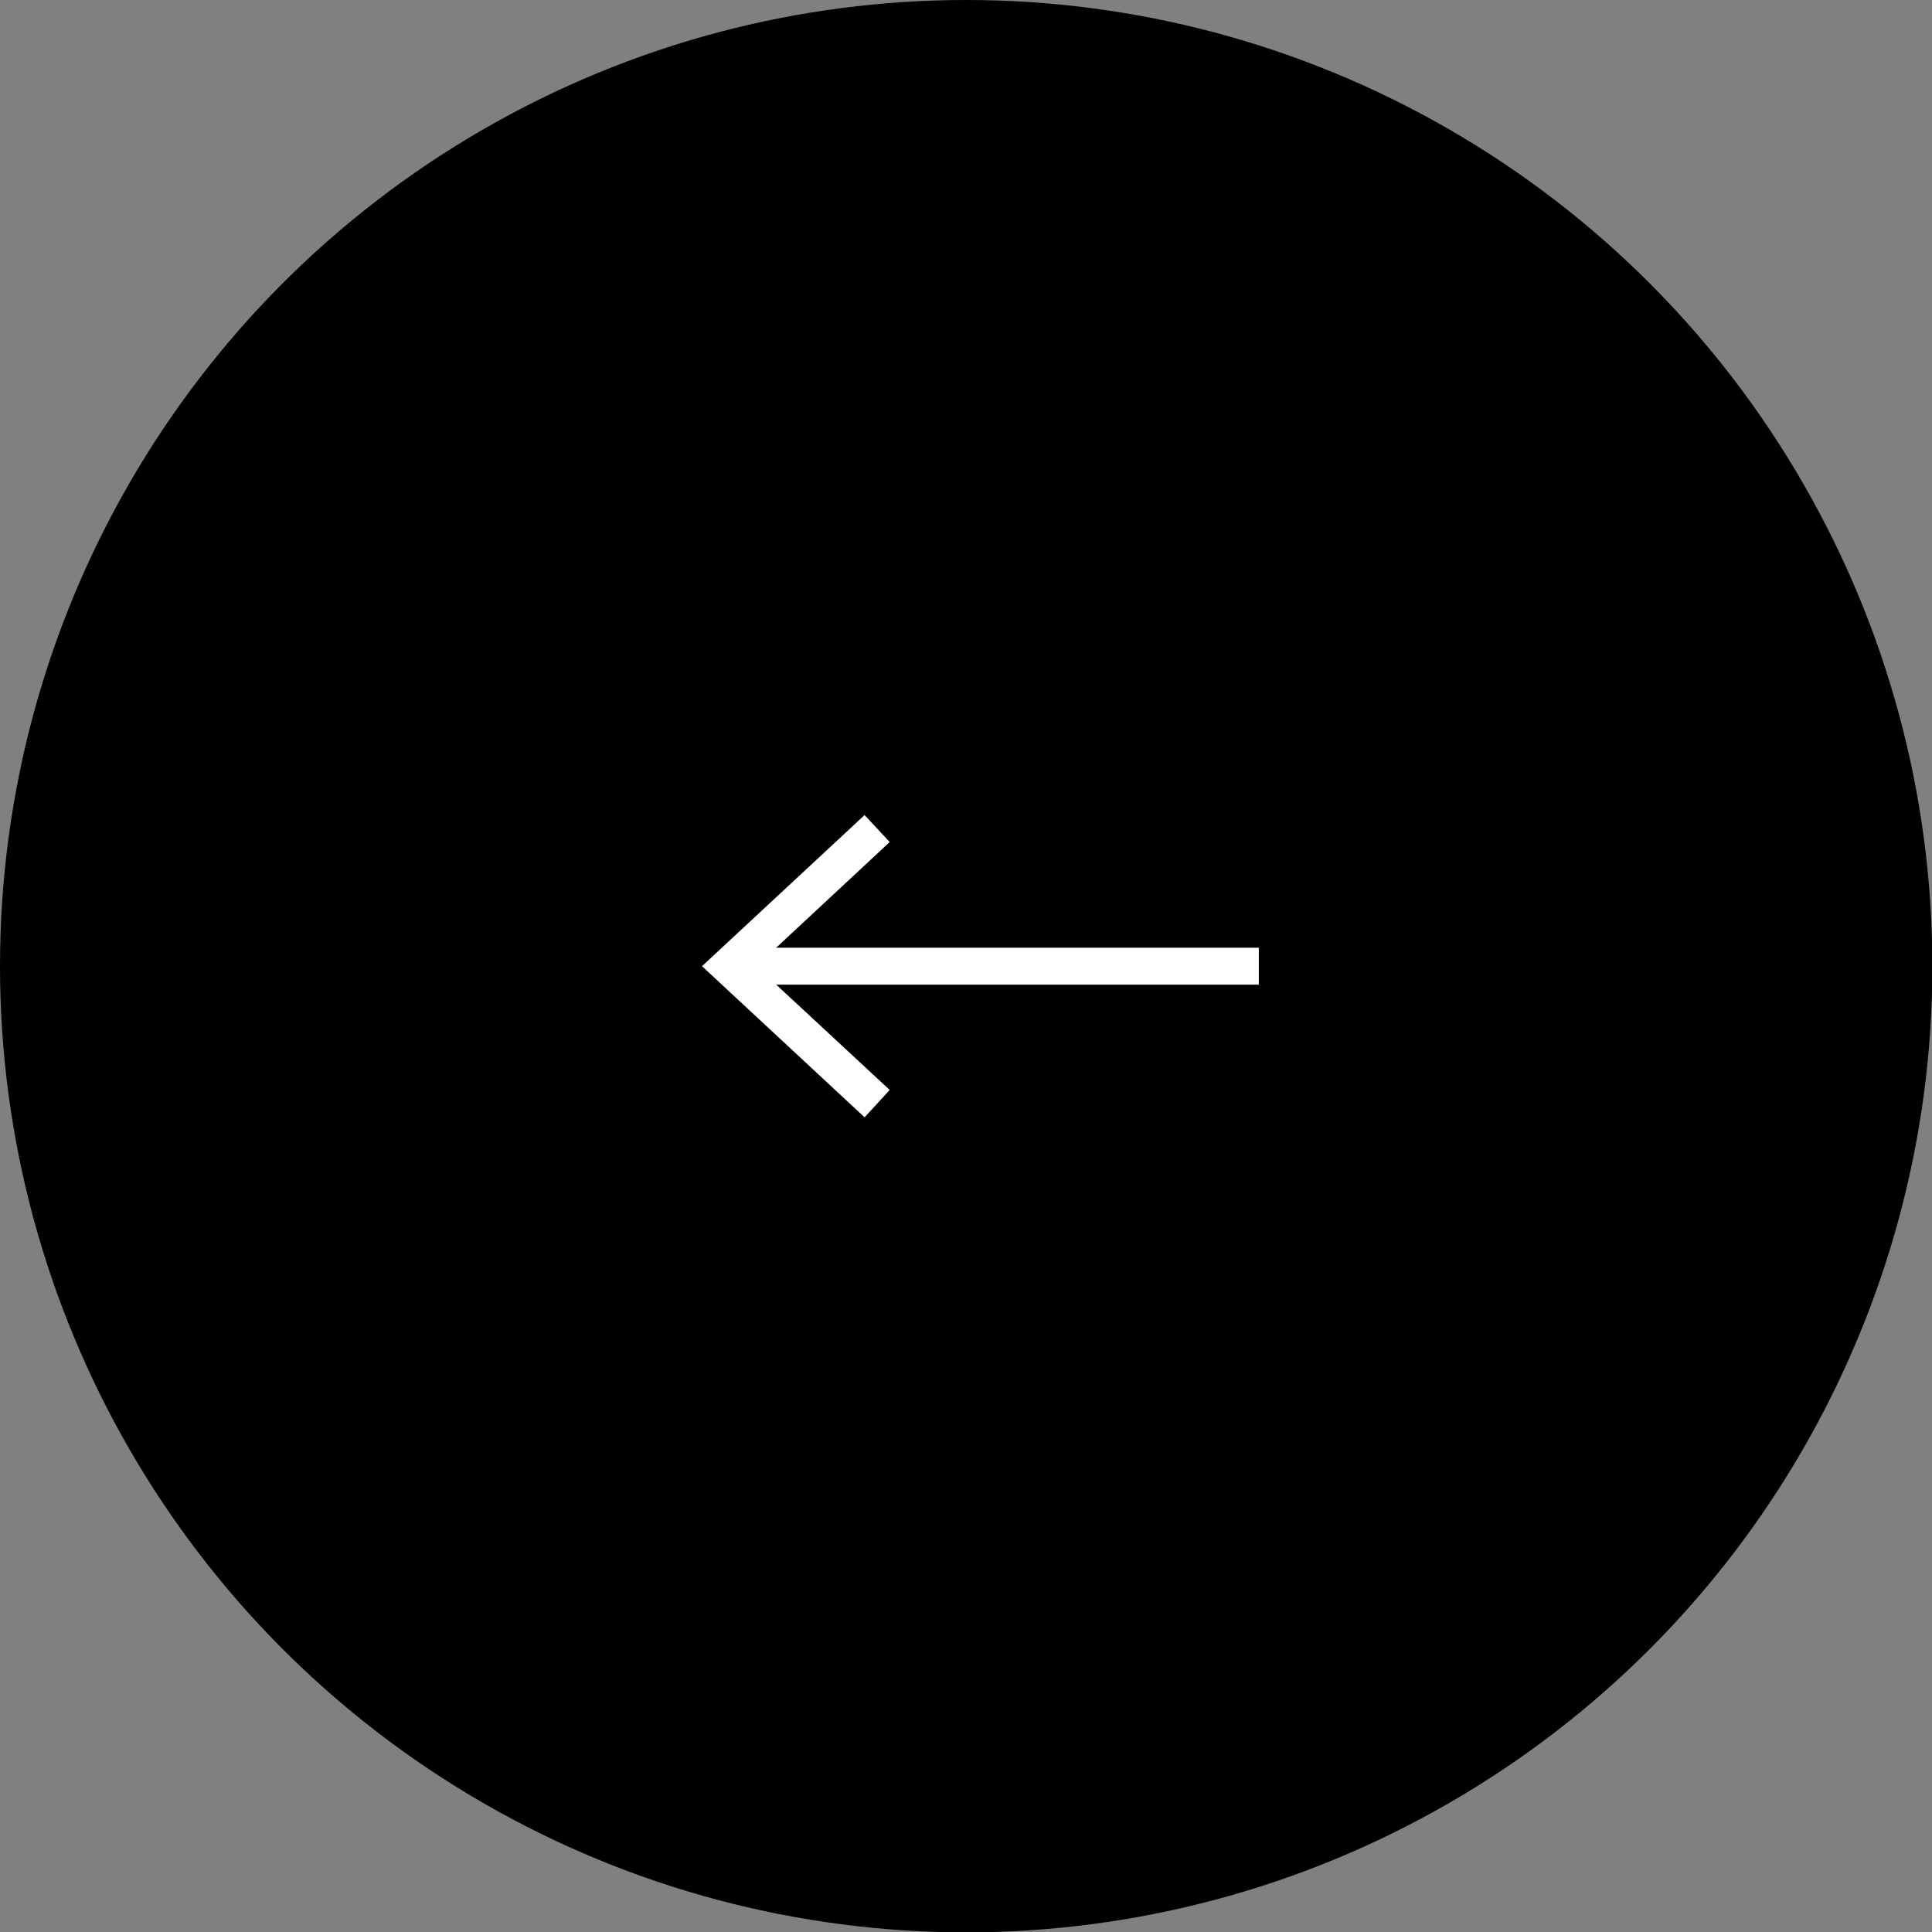 <?xml version="1.0" encoding="UTF-8"?><svg id="_レイヤー_2" xmlns="http://www.w3.org/2000/svg" viewBox="0 0 52.29 52.29"><rect x="0" y="0" width="52.29" height="52.29" fill="#808080" stroke="none"/><defs><style>.cls-1{fill:#fff;}.cls-2{fill:none;stroke:#fff;stroke-miterlimit:10;}</style></defs><g id="graphic"><circle cx="26.15" cy="26.15" r="26.15"/><line class="cls-2" x1="34.07" y1="26.15" x2="20.08" y2="26.15"/><polygon class="cls-1" points="23.4 22.06 24.08 22.79 20.47 26.15 24.08 29.5 23.4 30.24 19 26.15 23.4 22.06"/></g></svg>